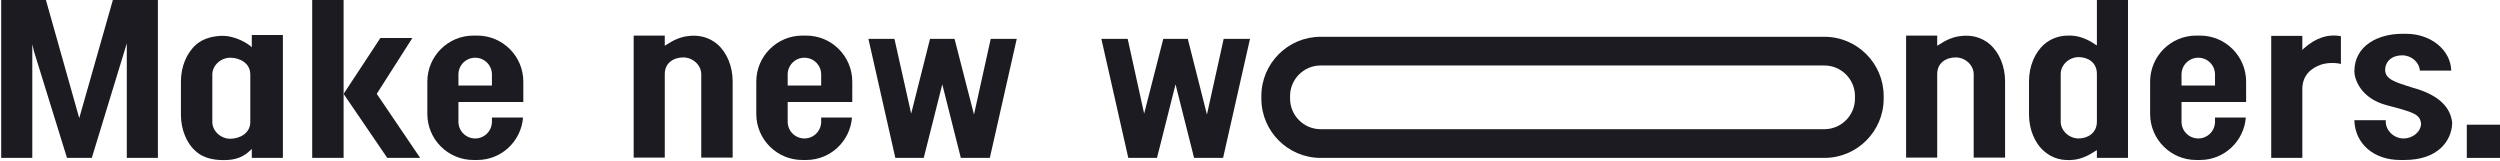 <?xml version="1.0" encoding="utf-8"?>
<!-- Generator: Adobe Illustrator 27.4.0, SVG Export Plug-In . SVG Version: 6.00 Build 0)  -->
<svg version="1.1" id="レイヤー_1" xmlns="http://www.w3.org/2000/svg" xmlns:xlink="http://www.w3.org/1999/xlink" x="0px"
	 y="0px" viewBox="0 0 836 54" style="enable-background:new 0 0 836 54;" xml:space="preserve">
<style type="text/css">
	.st0{fill:#1B1B21;}
</style>
<g>
	<g>
		<polygon class="st0" points="319.2,13 311,13 304.7,38 299.1,13 290.4,13 299.4,52.8 308.9,52.8 315.1,28.2 321.3,52.8 331,52.8 
			340,13 331.3,13 325.7,38.3 		"/>
		<polygon class="st0" points="26.5,39.5 15.3,-0.2 0.4,-0.2 0.4,52.8 10.8,52.8 10.8,14.8 11.4,17.3 22.4,52.8 30.7,52.8 
			42.4,14.5 42.4,52.8 52.8,52.8 52.8,-0.2 37.8,-0.2 		"/>
		<polygon class="st0" points="104.4,-0.2 104.4,52.8 114.9,52.8 114.9,31.5 114.8,31.4 114.9,31.3 114.9,-0.2 		"/>
		<polygon class="st0" points="126.1,31.2 137.9,12.7 127.2,12.7 114.9,31.4 129.5,52.8 140.5,52.8 126,31.4 		"/>
		<path class="st0" d="M229.8,12.1c-2.3,0.3-4.6,1.3-7,2.9l-0.5,0.3v-3.4h-10.4v40.8h10.4V24.8c0-3.9,3.1-5.6,6.2-5.6
			c3.2,0,6,2.6,6,5.6v27.9H245V27.2c0-5-1.9-9.6-5.1-12.4C237.2,12.5,233.7,11.5,229.8,12.1z"/>
		<polygon class="st0" points="397.2,13 389,13 382.6,38 377.1,13 368.3,13 377.3,52.8 386.9,52.8 393.1,28.2 399.3,52.8 409,52.8 
			418,13 409.2,13 403.6,38.3 		"/>
		<path class="st0" d="M73.6,12c-3,0.2-5.8,1-8,2.9c-3.2,2.8-5.1,7.4-5.1,12.4v11.1c0,4.9,1.9,9.6,5.1,12.3c2.7,2.4,6.6,3,10.5,2.8
			c4.2-0.2,6.5-2.1,8.1-3.7v3h10.4V11.7H84.2v4.1C83,14.6,78.5,11.7,73.6,12z M83.7,40.8c0,3.8-3.6,5.6-6.7,5.6c-3.2,0-6-2.6-6-5.6
			V24.9c0-3,2.8-5.6,6-5.6c3,0,6.7,1.7,6.7,5.6V40.8z"/>
		<path class="st0" d="M610.1,21.9c5.6,0,10.2,4.6,10.2,10.2V33c0,5.6-4.6,10.2-10.2,10.2H441.6c-5.6,0-10.2-4.6-10.2-10.2v-0.9
			c0-5.6,4.6-10.2,10.2-10.2H610.1 M610.1,12.3H441.6c-10.9,0-19.8,8.9-19.8,19.8V33c0,10.9,8.9,19.8,19.8,19.8h168.5
			c10.9,0,19.8-8.9,19.8-19.8v-0.9C629.9,21.2,621,12.3,610.1,12.3L610.1,12.3z"/>
		<path class="st0" d="M693.7,12c-0.7-0.1-1.4-0.1-2.1-0.1c-3,0-5.8,1-8,2.9c-3.2,2.8-5.1,7.4-5.1,12.4v11.1c0,4.9,1.9,9.6,5.1,12.3
			c2.7,2.4,6.2,3.3,10.1,2.8c2.3-0.3,4.6-1.3,7-2.9l0.5-0.3v2.6h10.4V-0.1h-10.4v15.3l-0.5-0.3C698.4,13.3,696,12.3,693.7,12z
			 M701.2,40.7c0,3.8-3.1,5.6-6.1,5.6c-3.2,0-6-2.6-6-5.6V24.7c0-3,2.8-5.6,6-5.6c3,0,6.1,1.7,6.1,5.6V40.7z"/>
		<path class="st0" d="M655.3,12.1c-2.3,0.3-4.6,1.3-7,2.9l-0.5,0.3v-3.4h-10.4v40.8h10.4V24.8c0-3.9,3.1-5.6,6.2-5.6
			c3.2,0,6,2.6,6,5.6v27.9h10.5V27.2c0-5-1.9-9.6-5.1-12.4C662.7,12.5,659.2,11.5,655.3,12.1z"/>
		<path class="st0" d="M770.4,16.2l-0.5,0.5V12h-10.4v40.8h10.4V29.8c0-4.9,3.3-7.1,6-8.1c2.5-0.9,5.5-0.7,6.9-0.3l0-9.3
			C778.4,11.3,774.3,12.7,770.4,16.2z"/>
		<path class="st0" d="M808.1,29.7l-1.4-0.4c-5.7-1.8-9.1-2.8-9.1-5.9c0-2.9,2.3-4.9,5.7-4.9c3.1,0,5.7,2.3,5.9,5.1h10.5
			c-0.2-6.9-6.8-12.3-15.1-12.3h-1.3c-8,0-16,3.9-16,12.6c0,2.4,2,9,10.9,11.3c9.1,2.4,11,3,11.4,6.1c0,2.7-2.7,5-5.9,5
			c-3.1,0-5.9-2.6-5.9-5.6l0-0.5h-10.5c0.2,7.8,6.4,13.3,15.4,13.3h1.3c11.4,0,15.7-6.5,16-12l0-0.3c0,0,0,0,0,0c0,0,0-0.1,0-0.1
			l0-0.2C819.4,35.8,815.5,32,808.1,29.7z"/>
		<rect x="824.9" y="41.7" class="st0" width="11.1" height="11.1"/>
		<path class="st0" d="M164.5,39.3v1.4c0,3.1-2.5,5.6-5.6,5.6c-3.1,0-5.6-2.5-5.6-5.6v-6.6h10.2H175v-6.8c0-8.5-6.9-15.4-15.4-15.4
			h-1.3c-8.5,0-15.4,6.9-15.4,15.4v10.8c0,8.5,6.9,15.4,15.4,15.4h1.3c8.1,0,14.7-6.3,15.3-14.2H164.5z M153.3,24.9
			c0-3.1,2.5-5.6,5.6-5.6c3.1,0,5.6,2.5,5.6,5.6v3.7h-11.2V24.9z"/>
		<path class="st0" d="M274.6,39.3v1.4c0,3.1-2.5,5.6-5.6,5.6c-3.1,0-5.6-2.5-5.6-5.6v-6.6h10.2h11.4v-6.8c0-8.5-6.9-15.4-15.4-15.4
			h-1.3c-8.5,0-15.4,6.9-15.4,15.4v10.8c0,8.5,6.9,15.4,15.4,15.4h1.3c8.1,0,14.7-6.3,15.3-14.2H274.6z M263.4,24.9
			c0-3.1,2.5-5.6,5.6-5.6c3.1,0,5.6,2.5,5.6,5.6v3.7h-11.2V24.9z"/>
		<path class="st0" d="M740.7,39.3v1.4c0,3.1-2.5,5.6-5.6,5.6c-3.1,0-5.6-2.5-5.6-5.6v-6.6h10.2h11.4v-6.8c0-8.5-6.9-15.4-15.4-15.4
			h-1.3c-8.5,0-15.4,6.9-15.4,15.4v10.8c0,8.5,6.9,15.4,15.4,15.4h1.3c8.1,0,14.7-6.3,15.3-14.2H740.7z M729.5,24.9
			c0-3.1,2.5-5.6,5.6-5.6c3.1,0,5.6,2.5,5.6,5.6v3.7h-11.2V24.9z"/>
	</g>
</g>
</svg>
